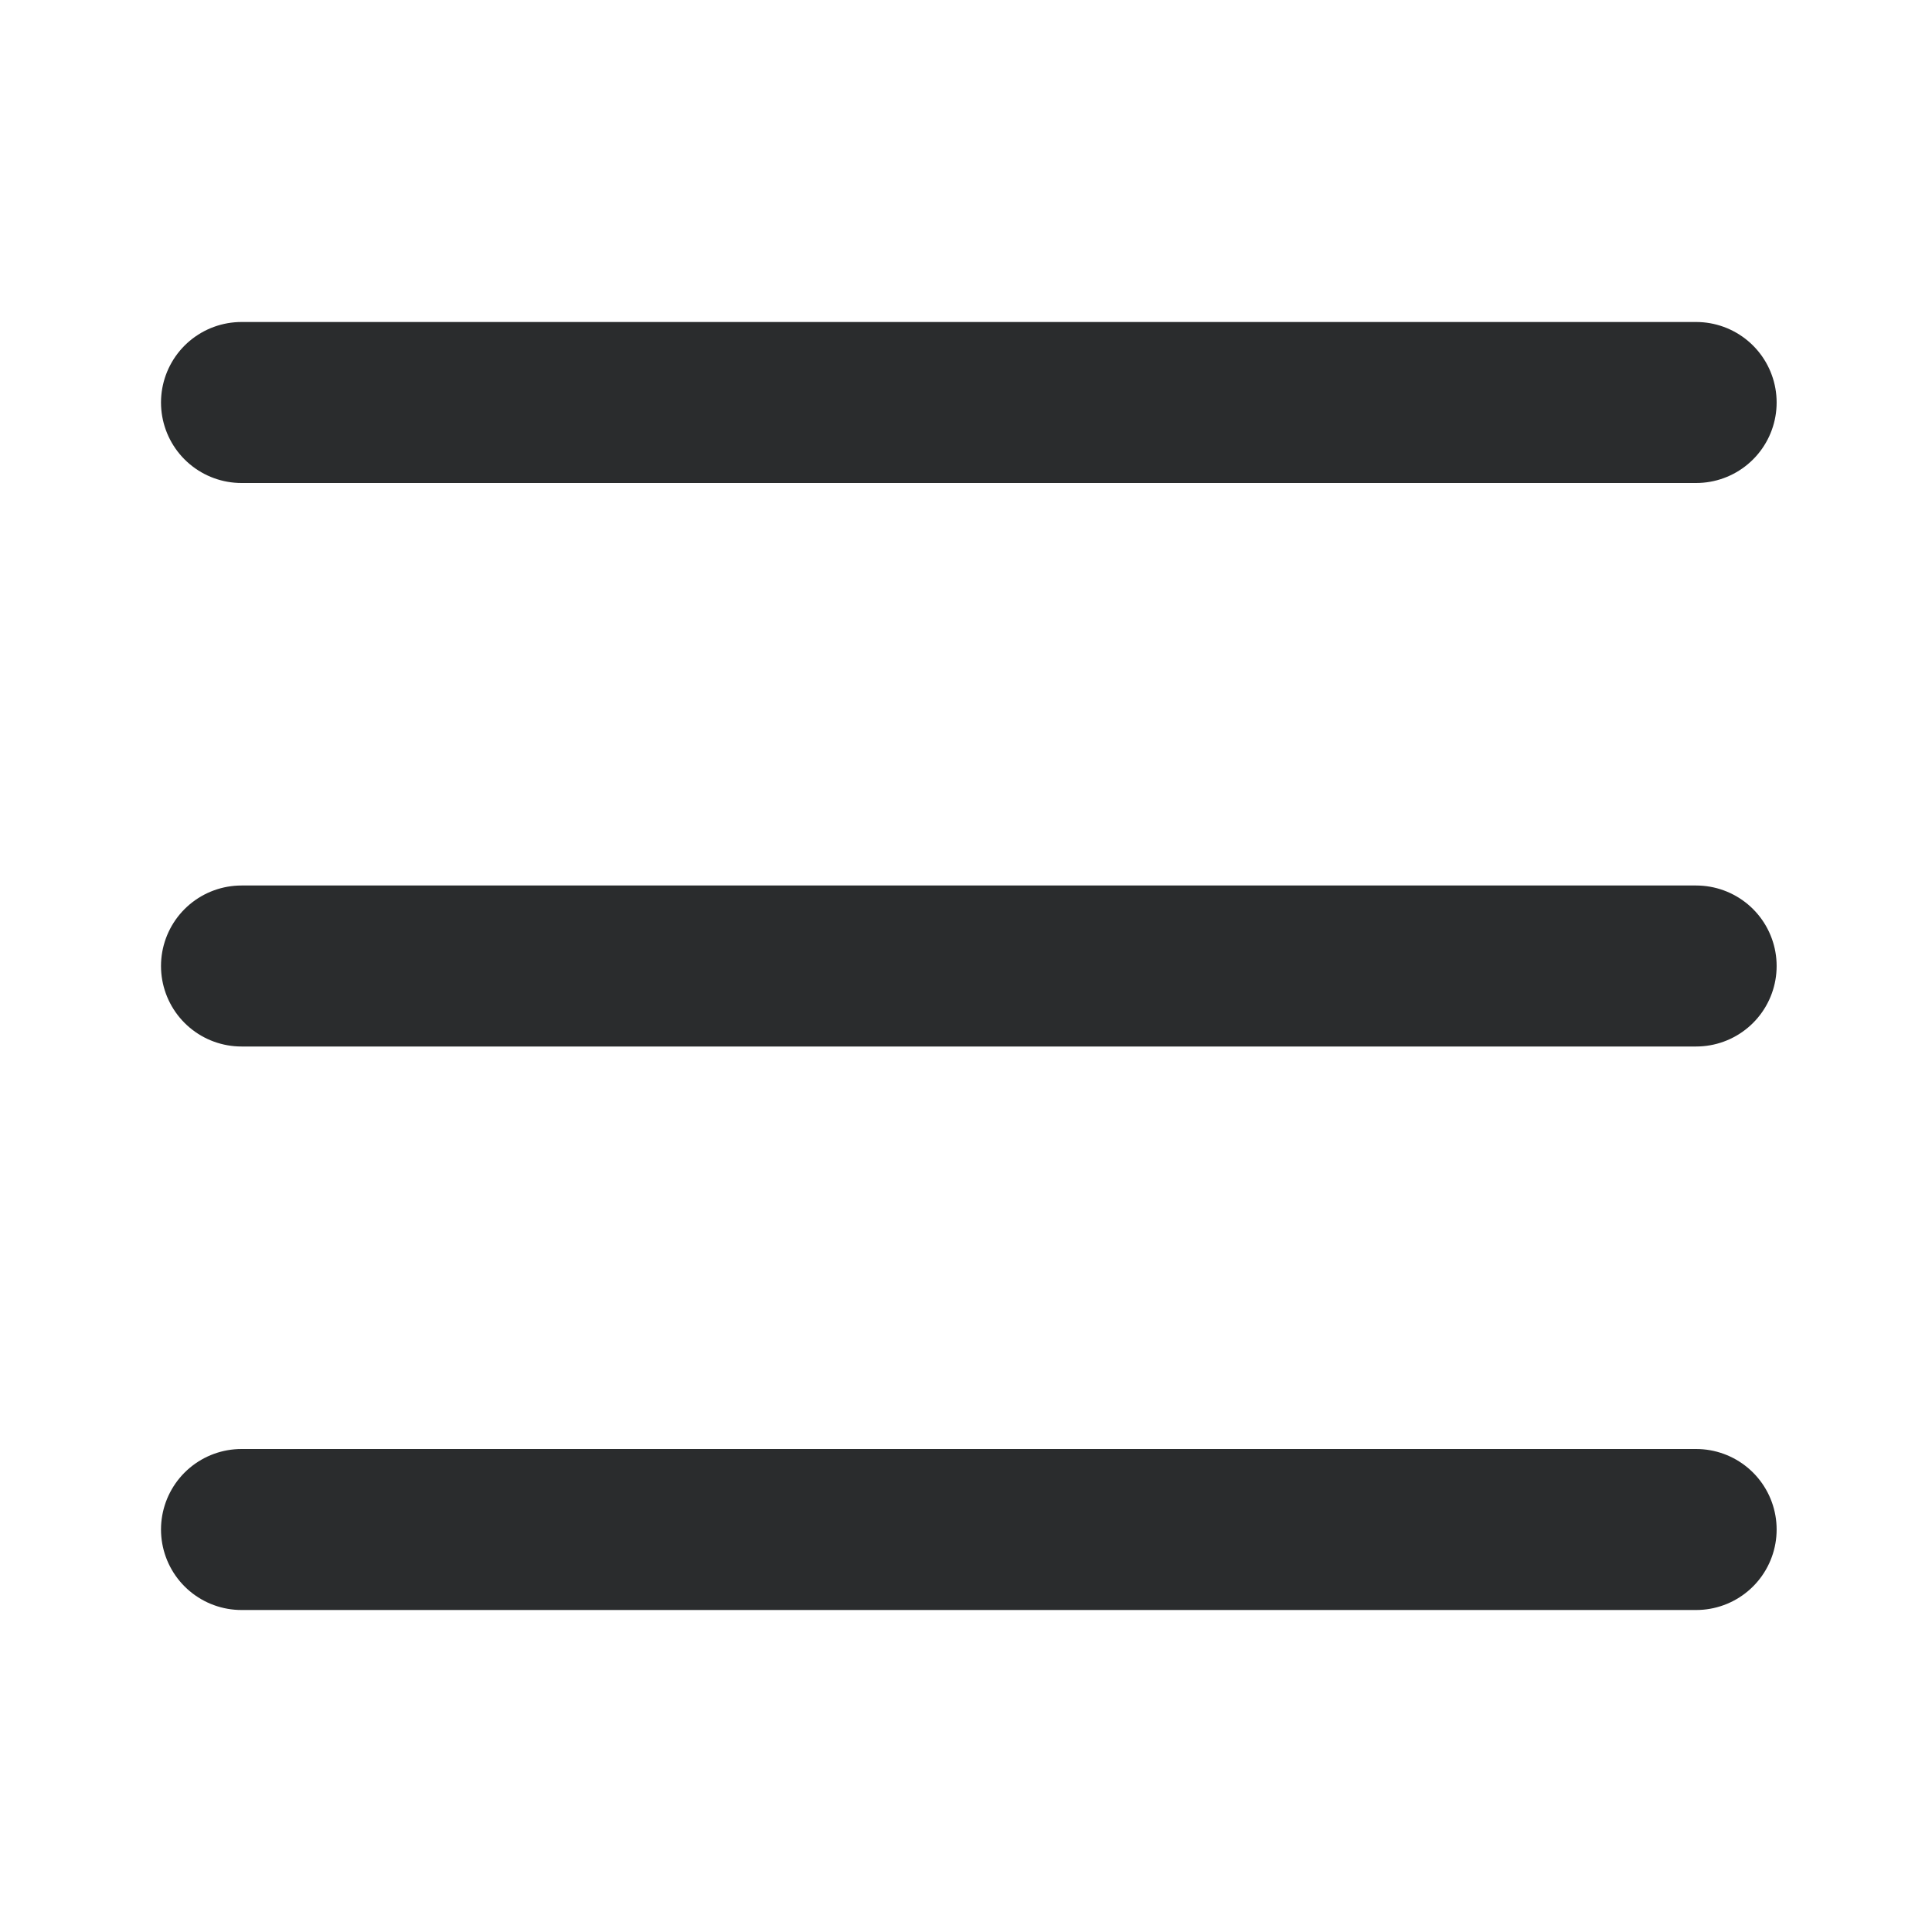 <svg width="24" height="24" viewBox="0 0 24 24" fill="none" xmlns="http://www.w3.org/2000/svg">
<path d="M3 5H21.07" stroke="#2A2C2D" stroke-width="2" stroke-linecap="round" stroke-linejoin="round"/>
<path d="M3 12H21.07" stroke="#2A2C2D" stroke-width="2" stroke-linecap="round" stroke-linejoin="round"/>
<path d="M3 19H21.07" stroke="#2A2C2D" stroke-width="2" stroke-linecap="round" stroke-linejoin="round"/>
</svg>

